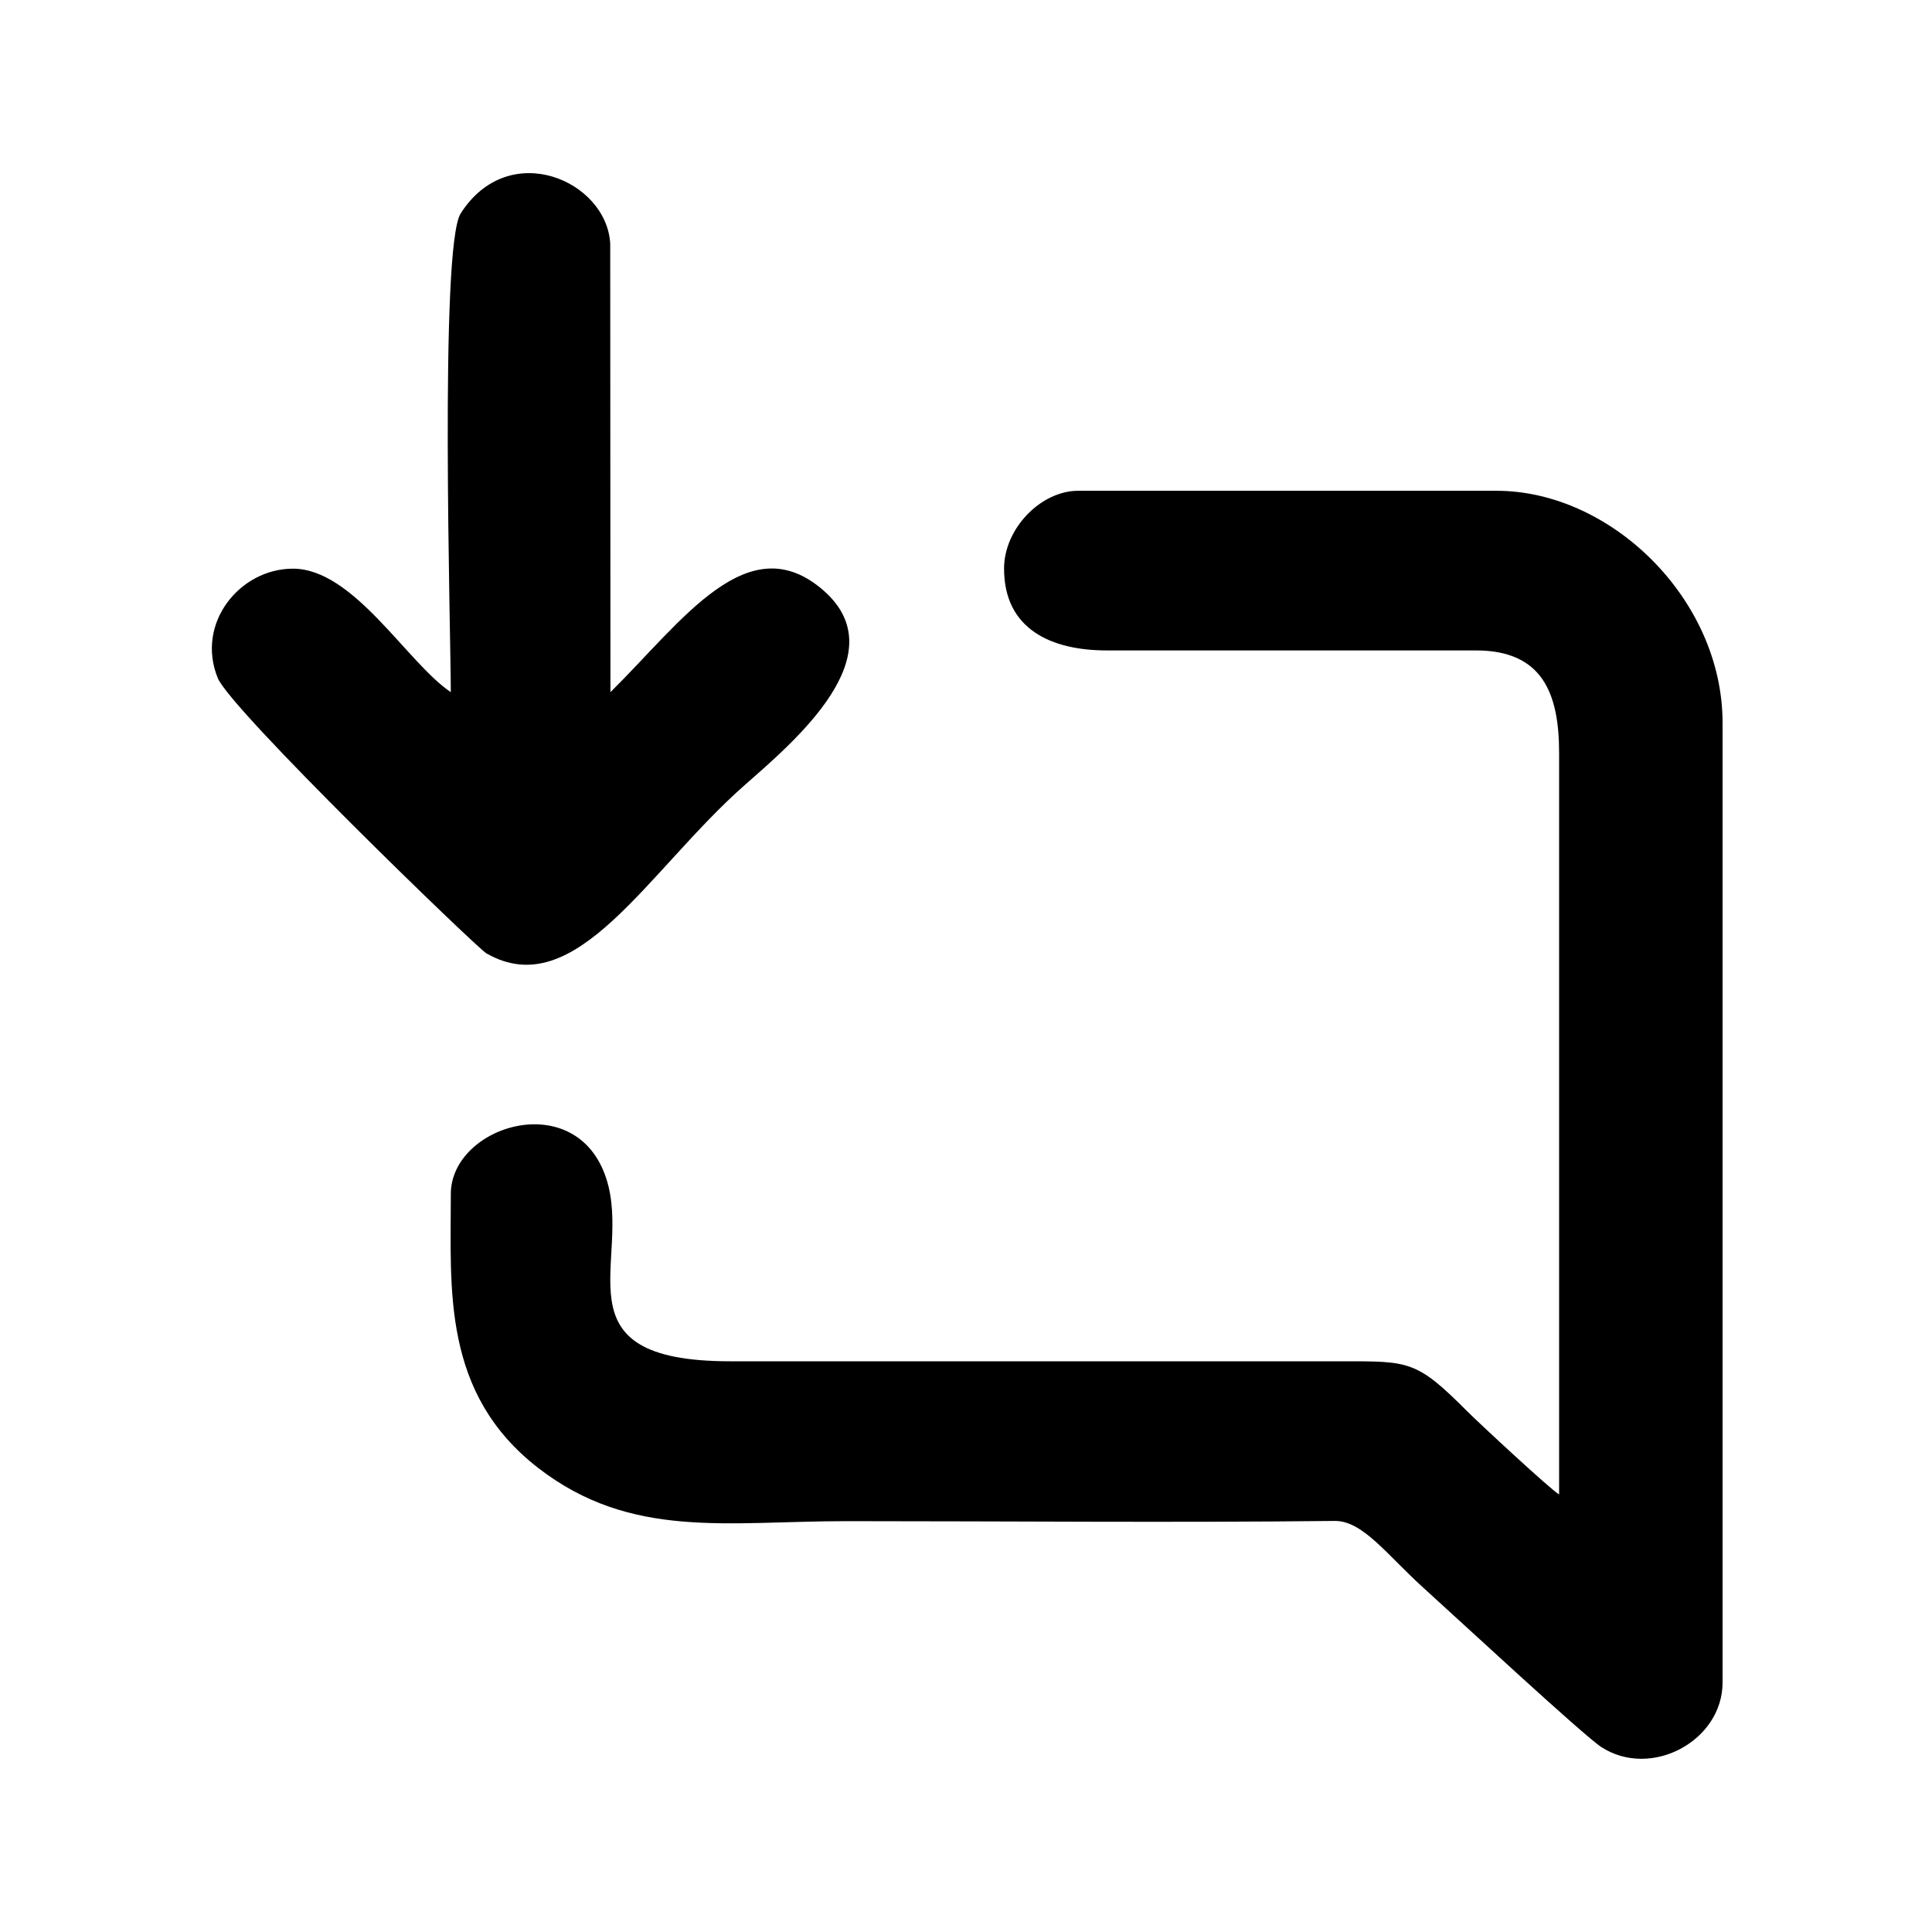 <?xml version="1.0" encoding="UTF-8"?>
<!-- Uploaded to: SVG Repo, www.svgrepo.com, Generator: SVG Repo Mixer Tools -->
<svg fill="#000000" width="800px" height="800px" version="1.1" viewBox="144 144 512 512" xmlns="http://www.w3.org/2000/svg">
 <g fill-rule="evenodd">
  <path d="m410.09 294.71c0 16.066 12.555 21.66 27.191 21.66h97.703c17.793-0.059 22.195 11.363 22.195 27.191v196.48c-2.023-1.07-21.242-18.922-24.336-22.016-13.449-13.508-15.352-13.27-33.082-13.27h-162.27c-46.949 0-25.824-26.656-32.785-48.316-7.856-24.574-41.234-14.223-41.234 3.988 0 25.289-2.379 52.777 23.148 72.594 24.633 19.039 50.043 14.102 81.637 14.102 42.605 0 87.113 0.418 129.48-0.059 7.438-0.059 13.805 8.984 23.562 17.793 8.629 7.793 42.367 39.094 47.066 42.129 13.211 8.57 32.133-1.668 32.133-17.078v-254.38c0-32.609-29.453-61.465-59.918-61.465h-110.86c-9.879 0-19.637 9.996-19.637 20.648z"/>
  <path d="m263.47 327.43c-11.543-7.734-25.707-32.727-41.832-32.727-14.102 0-25.824 14.461-19.934 28.977 3.391 8.391 68.605 71.461 71.164 72.949 23.742 13.688 42.781-21.957 68.547-44.629 13.27-11.664 40.164-34.391 20.945-51.41-20.051-17.672-37.488 7.973-56.586 26.836l-0.059-118.83c-0.891-16.719-26.836-28.086-39.629-8.031-5.652 8.805-2.617 111.8-2.617 126.86z"/>
 </g>
</svg>